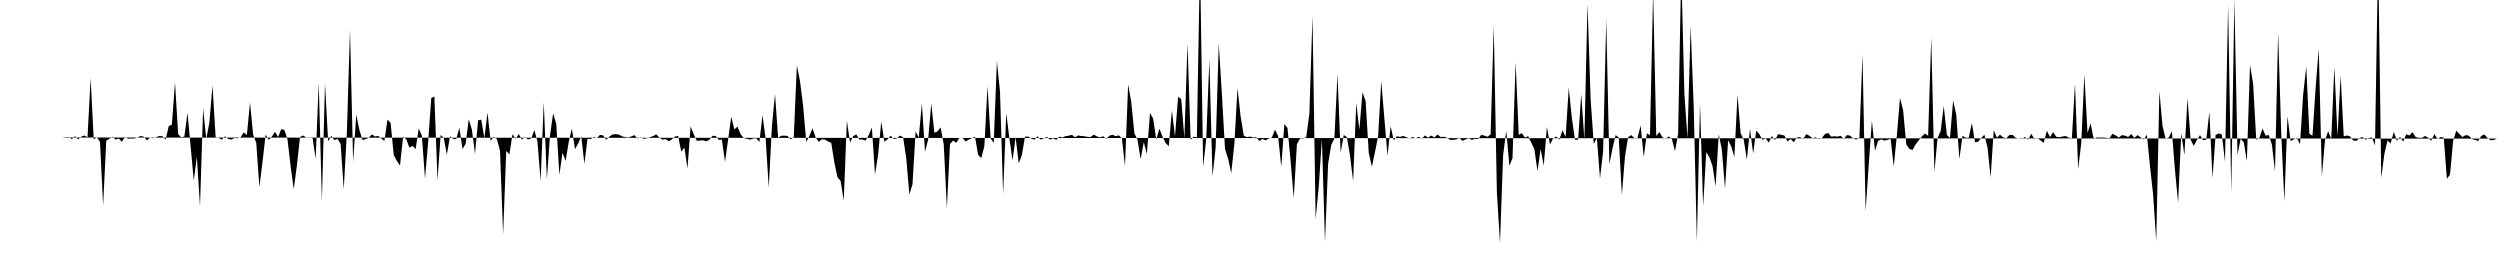 <svg viewBox="0 0 200 22" >
<polyline points="0,11 0.25,11 0.50,11 0.75,11 1,11 1.25,11 1.50,11 1.75,11 2,11 2.25,11 2.50,11 2.75,11 3,11 3.25,11 3.50,11 3.75,11 4,11 4.25,11 4.50,11 4.75,11 5,11 5.25,10.97 5.50,10.96 5.75,11.13 6,10.89 6.25,11.15 6.50,10.93 6.75,10.84 7,10.98 7.25,6.24 7.50,11.16 7.75,10.97 8,11.35 8.25,16.43 8.50,11.26 8.75,11.10 9,10.93 9.25,11.17 9.50,11.08 9.75,11.35 10,10.95 10.25,11.10 10.50,11.08 10.75,11.08 11,10.99 11.25,10.88 11.50,10.93 11.75,11.23 12,11.01 12.25,11.06 12.50,10.97 12.75,10.88 13,10.90 13.25,11.17 13.50,10.09 13.75,9.97 14,6.58 14.25,10.73 14.50,10.98 14.75,10.92 15,9.02 15.25,11.70 15.50,14.45 15.75,12.56 16,16.51 16.25,8.69 16.50,11.11 16.75,9.82 17,6.84 17.25,10.96 17.50,11.04 17.75,11.17 18,10.90 18.25,11.11 18.50,11.17 18.75,11.04 19,11.06 19.25,10.98 19.50,10.59 19.75,10.80 20,8.20 20.25,10.77 20.50,11.43 20.75,14.95 21,12.97 21.25,10.77 21.50,11.19 21.75,10.92 22,10.55 22.25,10.96 22.50,10.33 22.75,10.39 23,11.15 23.25,13.30 23.50,15.14 23.75,13.26 24,10.96 24.25,10.84 24.50,11.01 24.75,11.04 25,10.96 25.25,12.71 25.50,6.62 25.75,16.09 26,6.67 26.25,11.31 26.50,10.87 26.75,11.21 27,11.11 27.25,11.51 27.50,15.14 27.75,10.61 28,2.37 28.25,12.96 28.50,9.17 28.75,10.39 29,11.20 29.25,11.13 29.50,11.02 29.75,10.75 30,10.92 30.25,10.87 30.50,11.07 30.75,11.28 31,9.56 31.25,9.84 31.50,12.41 31.75,12.87 32,13.24 32.25,10.93 32.50,11.13 32.75,11.81 33,11.67 33.25,11.93 33.50,10.27 33.75,10.85 34,14.29 34.25,11.40 34.50,7.85 34.75,7.72 35,14.43 35.25,10.80 35.50,11.03 35.75,12.37 36,10.90 36.25,11.11 36.50,11.12 36.75,10.23 37,11.92 37.25,11.51 37.50,9.54 37.75,10.37 38,12.31 38.25,9.63 38.50,9.57 38.75,11.05 39,9.01 39.25,11.27 39.50,10.94 39.75,11.13 40,12.06 40.25,18.75 40.50,12.07 40.75,12.35 41,10.74 41.25,11.10 41.50,10.73 41.75,11.16 42,10.96 42.25,11.16 42.50,11.07 42.75,10.40 43,11.35 43.25,14.49 43.50,8.18 43.75,14.33 44,10.84 44.25,9.07 44.50,9.90 44.75,13.99 45,12.22 45.25,12.87 45.50,11.34 45.75,10.29 46,11.94 46.25,11.48 46.50,10.89 46.75,13.10 47,11.10 47.25,11.13 47.50,10.96 47.75,11.04 48,10.79 48.25,10.83 48.50,11.18 48.75,10.93 49,10.76 49.25,10.73 49.50,10.76 49.75,10.90 50,10.96 50.25,11 50.50,10.92 50.75,10.81 51,11.08 51.25,10.98 51.50,11.11 51.75,11.06 52,10.97 52.25,10.89 52.50,10.75 52.75,11.01 53,11.17 53.25,11.13 53.50,11.30 53.75,11.15 54,10.92 54.25,10.88 54.50,12.13 54.75,11.81 55,13.47 55.25,10.11 55.50,10.75 55.75,11.27 56,11.25 56.25,11.22 56.50,11.31 56.75,11.18 57,10.87 57.25,10.87 57.50,11.19 57.75,11.17 58,12.94 58.25,11.16 58.50,9.34 58.75,10.35 59,10.13 59.25,10.74 59.50,11.05 59.75,11.10 60,11.17 60.25,11.08 60.50,11.06 60.75,11.36 61,9.22 61.25,11.07 61.50,15.01 61.75,10.14 62,7.51 62.25,11.03 62.50,10.86 62.75,10.85 63,10.88 63.25,11.13 63.50,10.99 63.75,5.22 64,6.49 64.25,8.47 64.50,11.35 64.75,10.88 65,10.26 65.25,10.99 65.50,11.35 65.75,11.14 66,11.17 66.25,11.32 66.50,11.43 66.75,13.01 67,14.17 67.25,14.48 67.50,16.05 67.75,9.65 68,11.40 68.25,10.90 68.50,10.75 68.75,11.16 69,11.16 69.25,11.25 69.50,10.80 69.75,10.21 70,13.96 70.25,12.38 70.50,9.71 70.75,11.34 71,11.15 71.25,10.85 71.50,11.12 71.75,11.07 72,10.85 72.25,10.98 72.50,12.67 72.75,15.56 73,14.74 73.25,10.51 73.50,11.01 73.75,8.28 74,12.14 74.25,11.18 74.50,8.27 74.75,10.63 75,10.51 75.25,10.19 75.50,11.56 75.75,16.65 76,11.51 76.25,11.25 76.50,11.42 76.75,11.04 77,11.03 77.25,11.32 77.50,11.17 77.75,11.05 78,10.94 78.25,12.39 78.50,12.65 78.75,11.69 79,6.91 79.25,11.08 79.50,11.43 79.75,4.90 80,7.32 80.25,15.53 80.50,9.06 80.75,11.05 81,12.84 81.25,10.98 81.50,13.08 81.75,12.40 82,10.94 82.25,10.92 82.50,11.08 82.75,11.18 83,10.90 83.25,11.17 83.50,11.06 83.75,10.95 84,11.17 84.25,11.06 84.50,11.19 84.75,10.93 85,11 85.25,10.89 85.50,10.86 85.75,10.78 86,10.98 86.25,10.84 86.50,10.88 86.75,10.90 87,10.95 87.25,10.96 87.50,10.77 87.75,10.91 88,11 88.25,10.90 88.50,11.10 88.75,10.86 89,10.78 89.25,10.90 89.50,10.83 89.75,11.06 90,13.29 90.25,6.76 90.50,8.16 90.75,10.67 91,11.18 91.25,12.73 91.50,11.38 91.75,12.32 92,9.04 92.25,9.48 92.50,11.17 92.75,10.30 93,10.92 93.25,11.44 93.50,11.70 93.75,8.83 94,10.91 94.25,7.74 94.50,7.94 94.75,11.06 95,3.48 95.25,11.18 95.50,10.93 95.75,10.99 96,-3.32 96.25,13.36 96.50,11.10 96.75,4.75 97,14.12 97.25,11.83 97.50,3.49 97.75,7.49 98,11.92 98.25,12.71 98.50,13.85 98.75,11.49 99,7.06 99.25,9.32 99.50,10.84 99.75,10.98 100,10.92 100.25,11 100.50,10.98 100.75,11.28 101,11.11 101.25,11.23 101.50,11.08 101.75,11 102,10.38 102.25,10.89 102.50,13.36 102.75,9.92 103,10.24 103.25,12.91 103.50,15.85 103.75,11.55 104,11.07 104.25,11.08 104.50,10.97 104.75,9.10 105,1.27 105.25,17.53 105.50,14.95 105.75,11.12 106,19.35 106.25,13.08 106.50,11.60 106.75,11.09 107,5.93 107.25,12.22 107.50,10.80 107.75,10.97 108,12.44 108.25,14.49 108.50,8.24 108.75,10.38 109,7.38 109.25,8.10 109.50,12.23 109.75,13.34 110,12.16 110.25,10.89 110.50,6.48 110.75,9.48 111,12.46 111.25,10.10 111.50,11.22 111.75,10.90 112,10.95 112.25,10.88 112.50,10.97 112.75,11.08 113,10.96 113.25,11.06 113.50,10.95 113.75,11.09 114,10.84 114.25,11.02 114.50,10.84 114.75,11 115,10.76 115.25,10.96 115.50,10.94 115.75,11.01 116,11.19 116.25,11.19 116.50,11.15 116.75,11.04 117,11.27 117.25,11.15 117.50,11.06 117.75,11.19 118,11.11 118.25,11.13 118.50,10.79 118.75,10.85 119,10.94 119.25,10.75 119.50,2.05 119.75,15.40 120,19.45 120.25,12.40 120.50,10.46 120.75,13.27 121,12.65 121.25,4.97 121.50,10.79 121.75,10.65 122,11.01 122.25,10.89 122.50,11.41 122.75,11.94 123,13.69 123.25,11.92 123.50,13.26 123.75,10.15 124,11.56 124.25,11.07 124.50,10.92 124.75,11.17 125,10.42 125.25,10.95 125.50,7.02 125.75,9.44 126,11.18 126.25,11.17 126.50,7.53 126.75,11.18 127,0.31 127.25,7.95 127.50,11.51 127.75,11.04 128,14.29 128.25,12.10 128.50,1.54 128.75,13.14 129,11.87 129.25,10.81 129.50,11 129.75,15.60 130,12.51 130.25,10.97 130.50,10.81 130.75,11.05 131,11.04 131.25,10.04 131.50,12.58 131.75,10.67 132,10.81 132.25,-0.66 132.50,10.88 132.75,10.56 133,10.99 133.25,11.09 133.50,10.92 133.75,11.12 134,12.09 134.25,10.72 134.50,-2.53 134.75,7.50 135,11.04 135.25,2.09 135.50,8.66 135.75,19.33 136,8.29 136.25,16.50 136.50,12.17 136.75,12.58 137,13.27 137.25,14.91 137.50,10.74 137.75,11.99 138,15.09 138.25,11.22 138.50,11.72 138.75,12.56 139,7.57 139.25,10.66 139.50,11.19 139.75,12.77 140,10.31 140.25,12.28 140.50,10.45 140.75,10.74 141,11.19 141.25,11.06 141.50,11.41 141.75,10.88 142,11.20 142.25,10.73 142.50,10.79 142.75,10.84 143,11.32 143.25,11.12 143.50,11.38 143.75,11 144,10.97 144.25,11.12 144.50,10.73 144.75,10.86 145,11.06 145.25,10.98 145.50,11.12 145.75,11.04 146,10.72 146.25,10.64 146.50,10.93 146.75,10.90 147,10.93 147.25,10.86 147.50,11.11 147.75,10.81 148,10.85 148.25,11.08 148.50,11.16 148.75,11.05 149,4.37 149.25,16.89 149.50,13.16 149.75,9.65 150,12.06 150.25,11.27 150.50,11.15 150.75,11.25 151,11.19 151.25,11.11 151.50,13.33 151.75,10.81 152,7.83 152.25,8.82 152.50,11.55 152.75,11.91 153,12 153.25,11.55 153.50,11.23 153.75,10.92 154,10.68 154.25,10.86 154.50,3.01 154.75,13.76 155,11.07 155.25,10.48 155.50,8.48 155.75,10.80 156,11.03 156.25,8.04 156.50,9.17 156.75,12.72 157,10.86 157.25,11.02 157.50,11.02 157.75,9.83 158,11.38 158.25,11.34 158.50,11.04 158.75,10.78 159,11.79 159.25,14.19 159.50,10.41 159.75,11.01 160,10.77 160.25,10.99 160.50,11.06 160.75,10.80 161,10.79 161.25,11.02 161.50,11.08 161.75,11.11 162,10.96 162.25,11.17 162.50,10.70 162.75,11.12 163,11.04 163.25,11.24 163.50,11.43 163.75,10.46 164,10.97 164.25,10.57 164.50,10.94 164.75,10.98 165,10.92 165.25,10.88 165.50,11.01 165.75,11.06 166,6.68 166.25,13.52 166.50,11.47 166.75,5.94 167,10.63 167.25,9.87 167.50,11.14 167.75,10.99 168,11.01 168.25,11 168.50,11.02 168.75,11.06 169,10.70 169.25,10.83 169.50,11 169.75,10.81 170,10.85 170.25,10.96 170.50,10.72 170.75,11.03 171,10.81 171.25,10.99 171.50,11.15 171.75,10.78 172,13.30 172.25,15.57 172.50,19.30 172.75,7.28 173,10.07 173.25,11.12 173.50,11 173.75,10.50 174,13.63 174.25,16.21 174.50,10.65 174.75,12.40 175,7.86 175.25,11.17 175.50,11.67 175.75,11.21 176,10.81 176.25,11.22 176.50,11.17 176.75,8.94 177,14.23 177.25,10.80 177.50,10.67 177.75,10.77 178,12.94 178.25,0.38 178.50,15.43 178.75,-0.06 179,12.40 179.25,11.10 179.50,11.38 179.75,12.89 180,5.18 180.25,6.71 180.50,11.18 180.75,11.04 181,10.28 181.25,10.85 181.50,10.80 181.75,11.55 182,13.70 182.25,2.61 182.50,10.71 182.75,16.14 183,9.31 183.25,11.28 183.50,11.16 183.75,11.02 184,11.54 184.25,7.59 184.50,5.33 184.75,10.70 185,10.86 185.25,7.02 185.50,3.90 185.75,14.09 186,11.23 186.25,10.50 186.50,11.11 186.75,5.35 187,10.91 187.25,6.03 187.50,10.91 187.75,10.84 188,10.91 188.25,11.23 188.50,11.28 188.75,11.05 189,10.96 189.25,11.18 189.50,11.04 189.75,10.99 190,11.63 190.25,-3.67 190.50,14.22 190.75,12.31 191,11.24 191.25,11.48 191.50,10.55 191.75,11.26 192,10.95 192.25,11.33 192.50,10.74 192.75,10.84 193,10.57 193.25,10.96 193.50,11.02 193.75,11.03 194,10.88 194.25,11.01 194.50,11.26 194.75,10.72 195,11.13 195.25,10.96 195.50,11.01 195.75,14.30 196,13.98 196.25,11.28 196.50,10.45 196.75,10.72 197,10.96 197.25,10.81 197.50,10.85 197.75,11.12 198,11.20 198.25,11.28 198.50,10.88 198.75,10.75 199,11.04 199.25,11.22 199.50,11.20 199.75,11.09 " />
</svg>